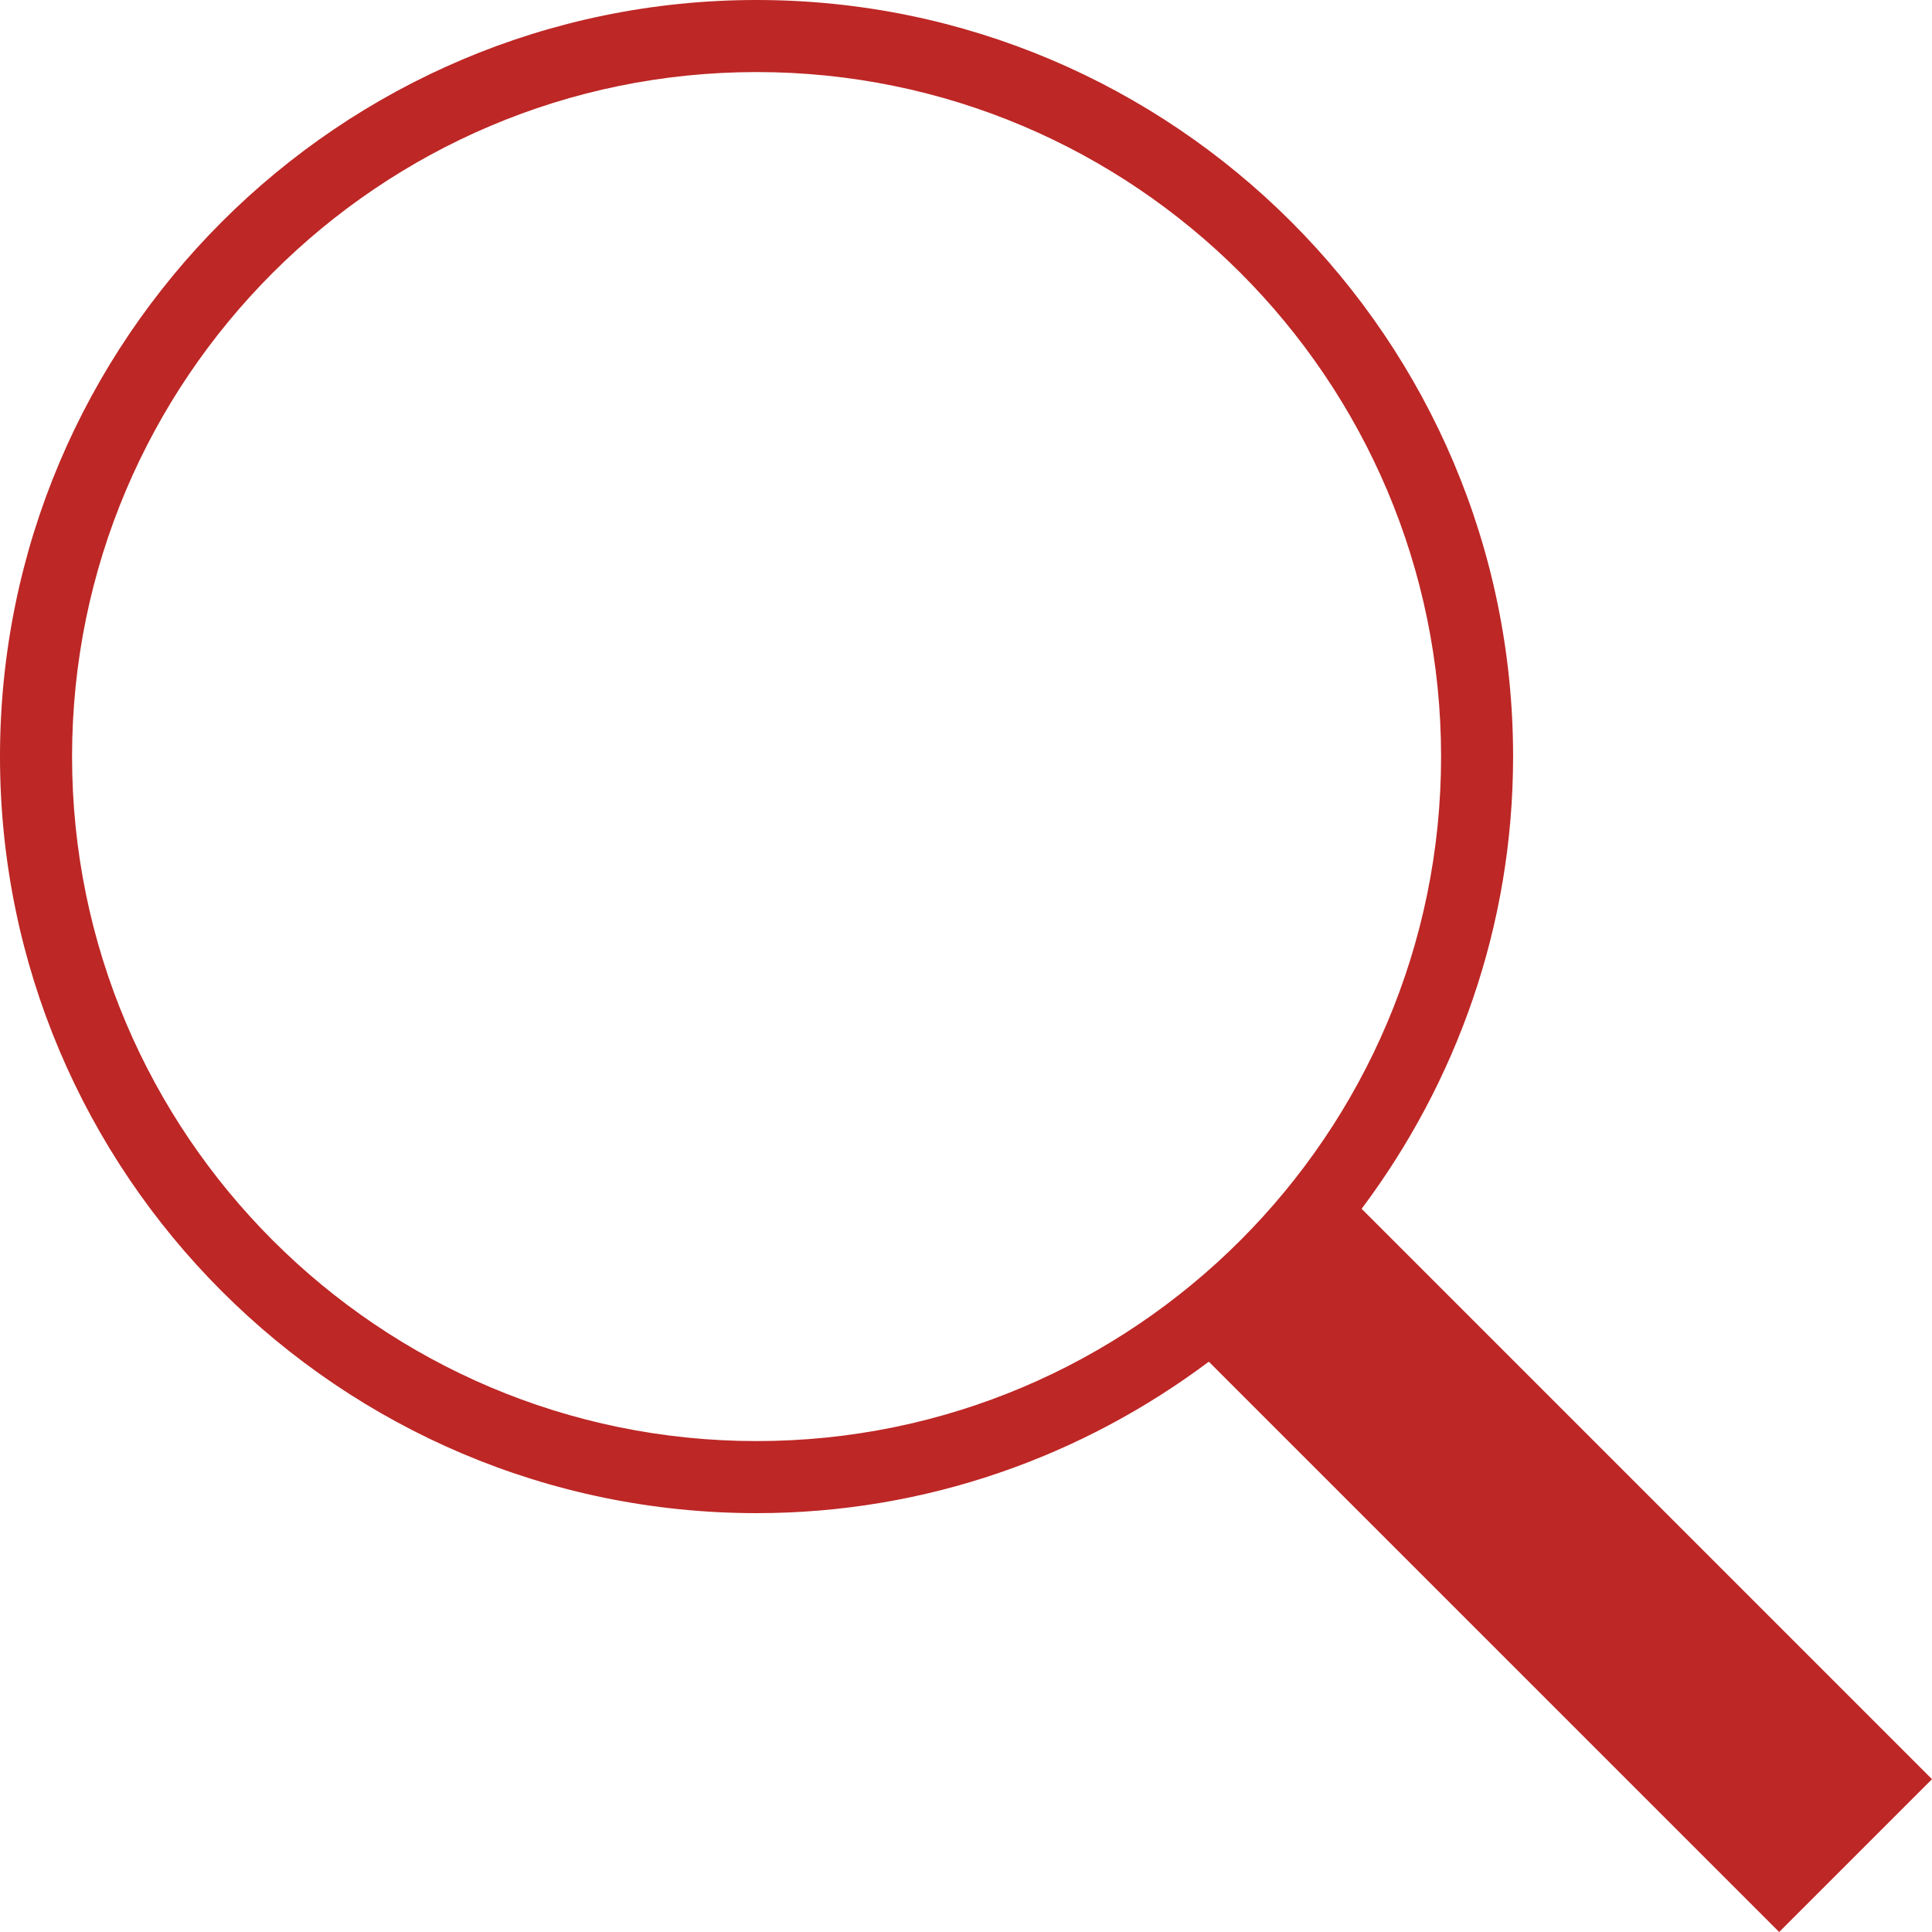 

<svg
   version="1.1"
   id="Capa_1"
   x="0px"
   y="0px"
   viewBox="0 0 40 40"
   xml:space="preserve"
   sodipodi:docname="search-svgrepo-com.svg"
   width="40"
   height="40"
   inkscape:version="1.2.1 (9c6d41e410, 2022-07-14)"
   xmlns:inkscape="http://www.inkscape.org/namespaces/inkscape"
   xmlns:sodipodi="http://sodipodi.sourceforge.net/DTD/sodipodi-0.dtd"
   xmlns="http://www.w3.org/2000/svg"
   xmlns:svg="http://www.w3.org/2000/svg"><defs
   id="defs11679" /><sodipodi:namedview
   id="namedview11677"
   pagecolor="#ffffff"
   bordercolor="#000000"
   borderopacity="0.25"
   inkscape:showpageshadow="2"
   inkscape:pageopacity="0.0"
   inkscape:pagecheckerboard="0"
   inkscape:deskcolor="#d1d1d1"
   showgrid="false"
   inkscape:zoom="16.241819"
   inkscape:cx="15.88492"
   inkscape:cy="19.486734"
   inkscape:window-width="1920"
   inkscape:window-height="1010"
   inkscape:window-x="0"
   inkscape:window-y="0"
   inkscape:window-maximized="1"
   inkscape:current-layer="Capa_1" />
<path
   d="M 40,36.836 28.191,25.027 c 1.96,-2.616 3.136,-5.851 3.136,-9.363 C 31.328,7.026 24.301,0 15.664,0 7.026,0 0,7.026 0,15.664 c 0,8.637 7.026,15.664 15.664,15.664 3.512,0 6.747,-1.176 9.363,-3.136 L 36.836,40 Z M 1.492,15.664 c 0,-7.815 6.357,-14.172 14.172,-14.172 7.815,0 14.172,6.357 14.172,14.172 0,7.815 -6.357,14.172 -14.172,14.172 -7.815,0 -14.172,-6.357 -14.172,-14.172 z"
   id="path11644"
   style="fill:#bd2725;fill-opacity:1;stroke-width:1" />
<g
   id="g11646"
   transform="scale(0.746)"
   style="stroke-width:1.341">
</g>
<g
   id="g11648"
   transform="scale(0.746)"
   style="stroke-width:1.341">
</g>
<g
   id="g11650"
   transform="scale(0.746)"
   style="stroke-width:1.341">
</g>
<g
   id="g11652"
   transform="scale(0.746)"
   style="stroke-width:1.341">
</g>
<g
   id="g11654"
   transform="scale(0.746)"
   style="stroke-width:1.341">
</g>
<g
   id="g11656"
   transform="scale(0.746)"
   style="stroke-width:1.341">
</g>
<g
   id="g11658"
   transform="scale(0.746)"
   style="stroke-width:1.341">
</g>
<g
   id="g11660"
   transform="scale(0.746)"
   style="stroke-width:1.341">
</g>
<g
   id="g11662"
   transform="scale(0.746)"
   style="stroke-width:1.341">
</g>
<g
   id="g11664"
   transform="scale(0.746)"
   style="stroke-width:1.341">
</g>
<g
   id="g11666"
   transform="scale(0.746)"
   style="stroke-width:1.341">
</g>
<g
   id="g11668"
   transform="scale(0.746)"
   style="stroke-width:1.341">
</g>
<g
   id="g11670"
   transform="scale(0.746)"
   style="stroke-width:1.341">
</g>
<g
   id="g11672"
   transform="scale(0.746)"
   style="stroke-width:1.341">
</g>
<g
   id="g11674"
   transform="scale(0.746)"
   style="stroke-width:1.341">
</g>
</svg>
